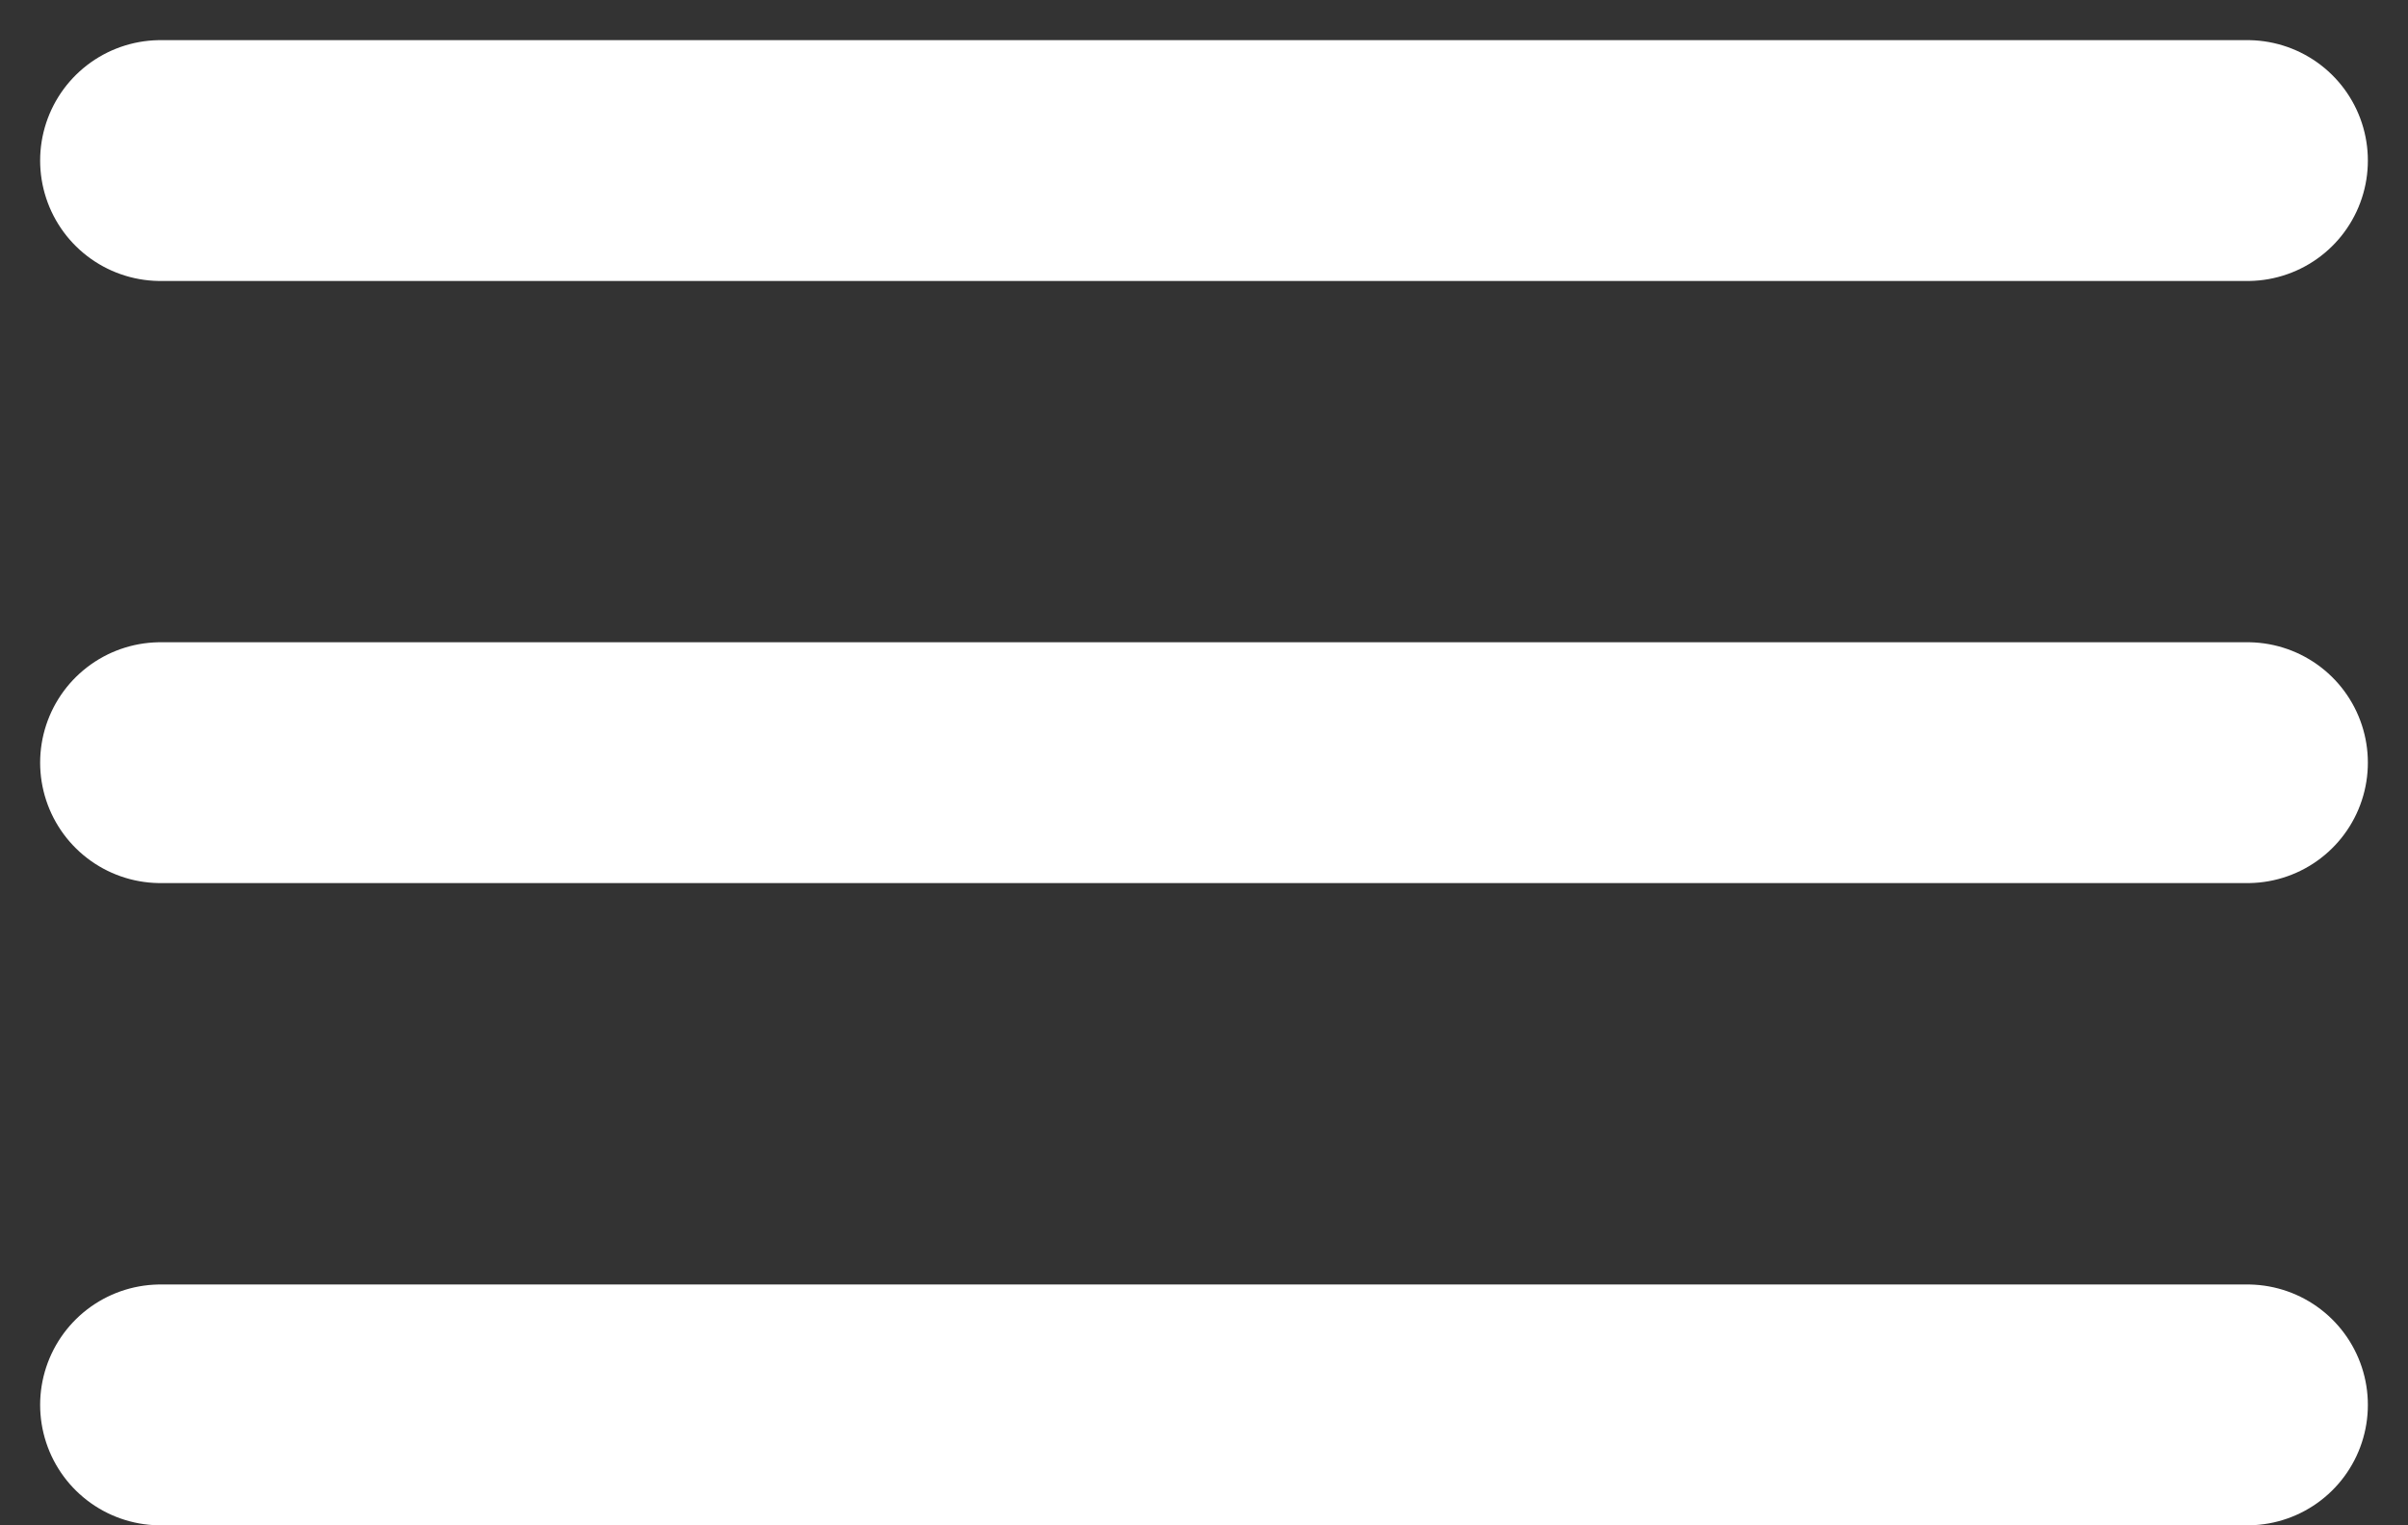 <svg width="30" height="19" viewBox="0 0 30 19" fill="none" xmlns="http://www.w3.org/2000/svg">
<rect x="0" y="0" width="30" height="19" fill="#333333" stroke="none"/>
<path d="M2 2H28" stroke="white" stroke-width="3" stroke-linecap="round"/>
<path d="M2 9.5H28" stroke="white" stroke-width="3" stroke-linecap="round"/>
<path d="M2 17.5H28" stroke="white" stroke-width="3" stroke-linecap="round"/>
</svg>
